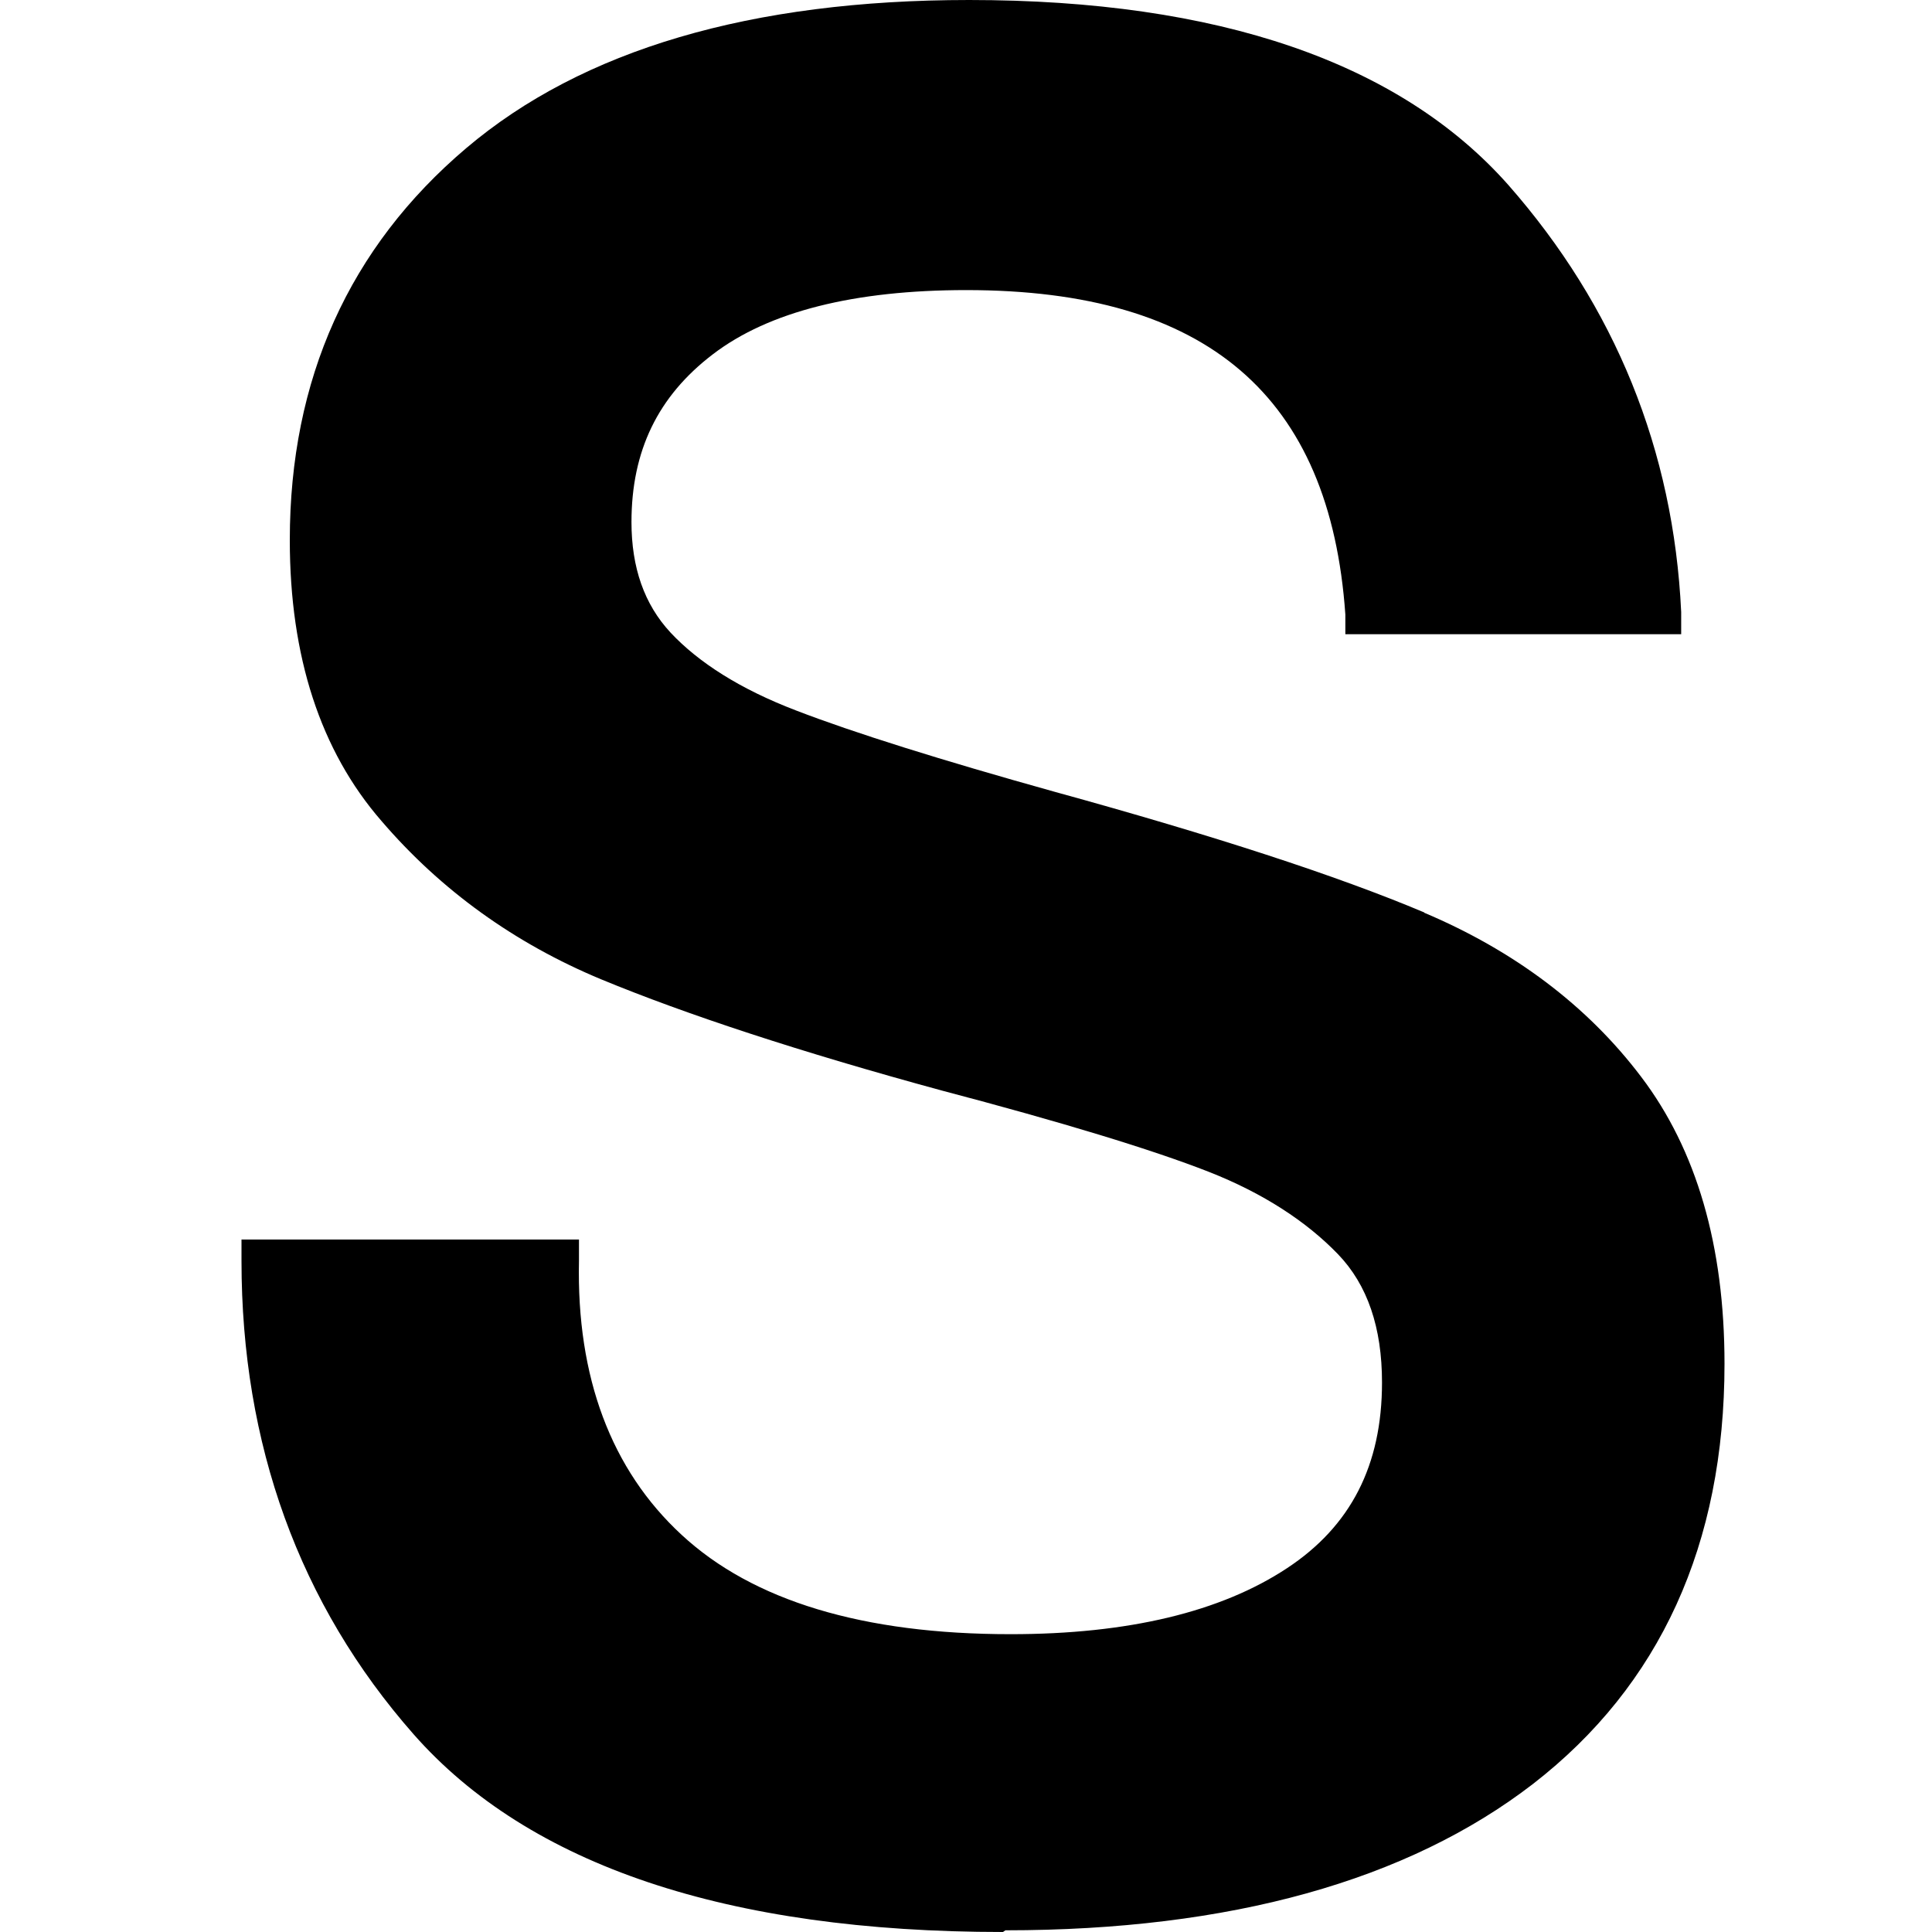 <svg width="40" height="40" viewBox="0 0 40 40" fill="none" xmlns="http://www.w3.org/2000/svg">
<path d="M29.489 18.892C27.681 18.129 25.117 17.296 21.835 16.393C19.484 15.737 17.673 15.169 16.48 14.709C15.322 14.266 14.462 13.716 13.882 13.096C13.338 12.51 13.074 11.75 13.074 10.809C13.074 9.338 13.618 8.205 14.759 7.335C15.917 6.449 17.691 6.006 20.007 6.006C24.994 6.006 27.538 8.203 27.854 12.723V13.131H34.807V12.67C34.649 9.321 33.439 6.344 31.226 3.827C28.98 1.293 25.224 0 20.064 0C15.552 0 12.057 1.028 9.653 3.067C7.23 5.121 6 7.85 6 11.182C6 13.591 6.633 15.542 7.897 16.996C9.127 18.431 10.654 19.53 12.444 20.275C14.2 21.001 16.569 21.781 19.501 22.579C21.993 23.235 23.855 23.802 25.031 24.263C26.155 24.705 27.049 25.291 27.699 25.964C28.314 26.602 28.613 27.487 28.613 28.623C28.613 30.341 27.963 31.6 26.646 32.468C25.278 33.371 23.364 33.834 20.924 33.834C17.868 33.834 15.586 33.143 14.112 31.777C12.654 30.431 11.935 28.515 11.987 26.106V25.663H5V26.106C5 29.899 6.193 33.213 8.564 35.907C10.953 38.619 15.06 40 20.765 40L20.817 39.965C25.471 39.965 29.139 38.937 31.737 36.936C34.37 34.897 35.704 31.973 35.704 28.235C35.704 25.789 35.123 23.805 33.982 22.299C32.858 20.811 31.332 19.677 29.487 18.897L29.489 18.892Z" fill="black"/>
</svg>
